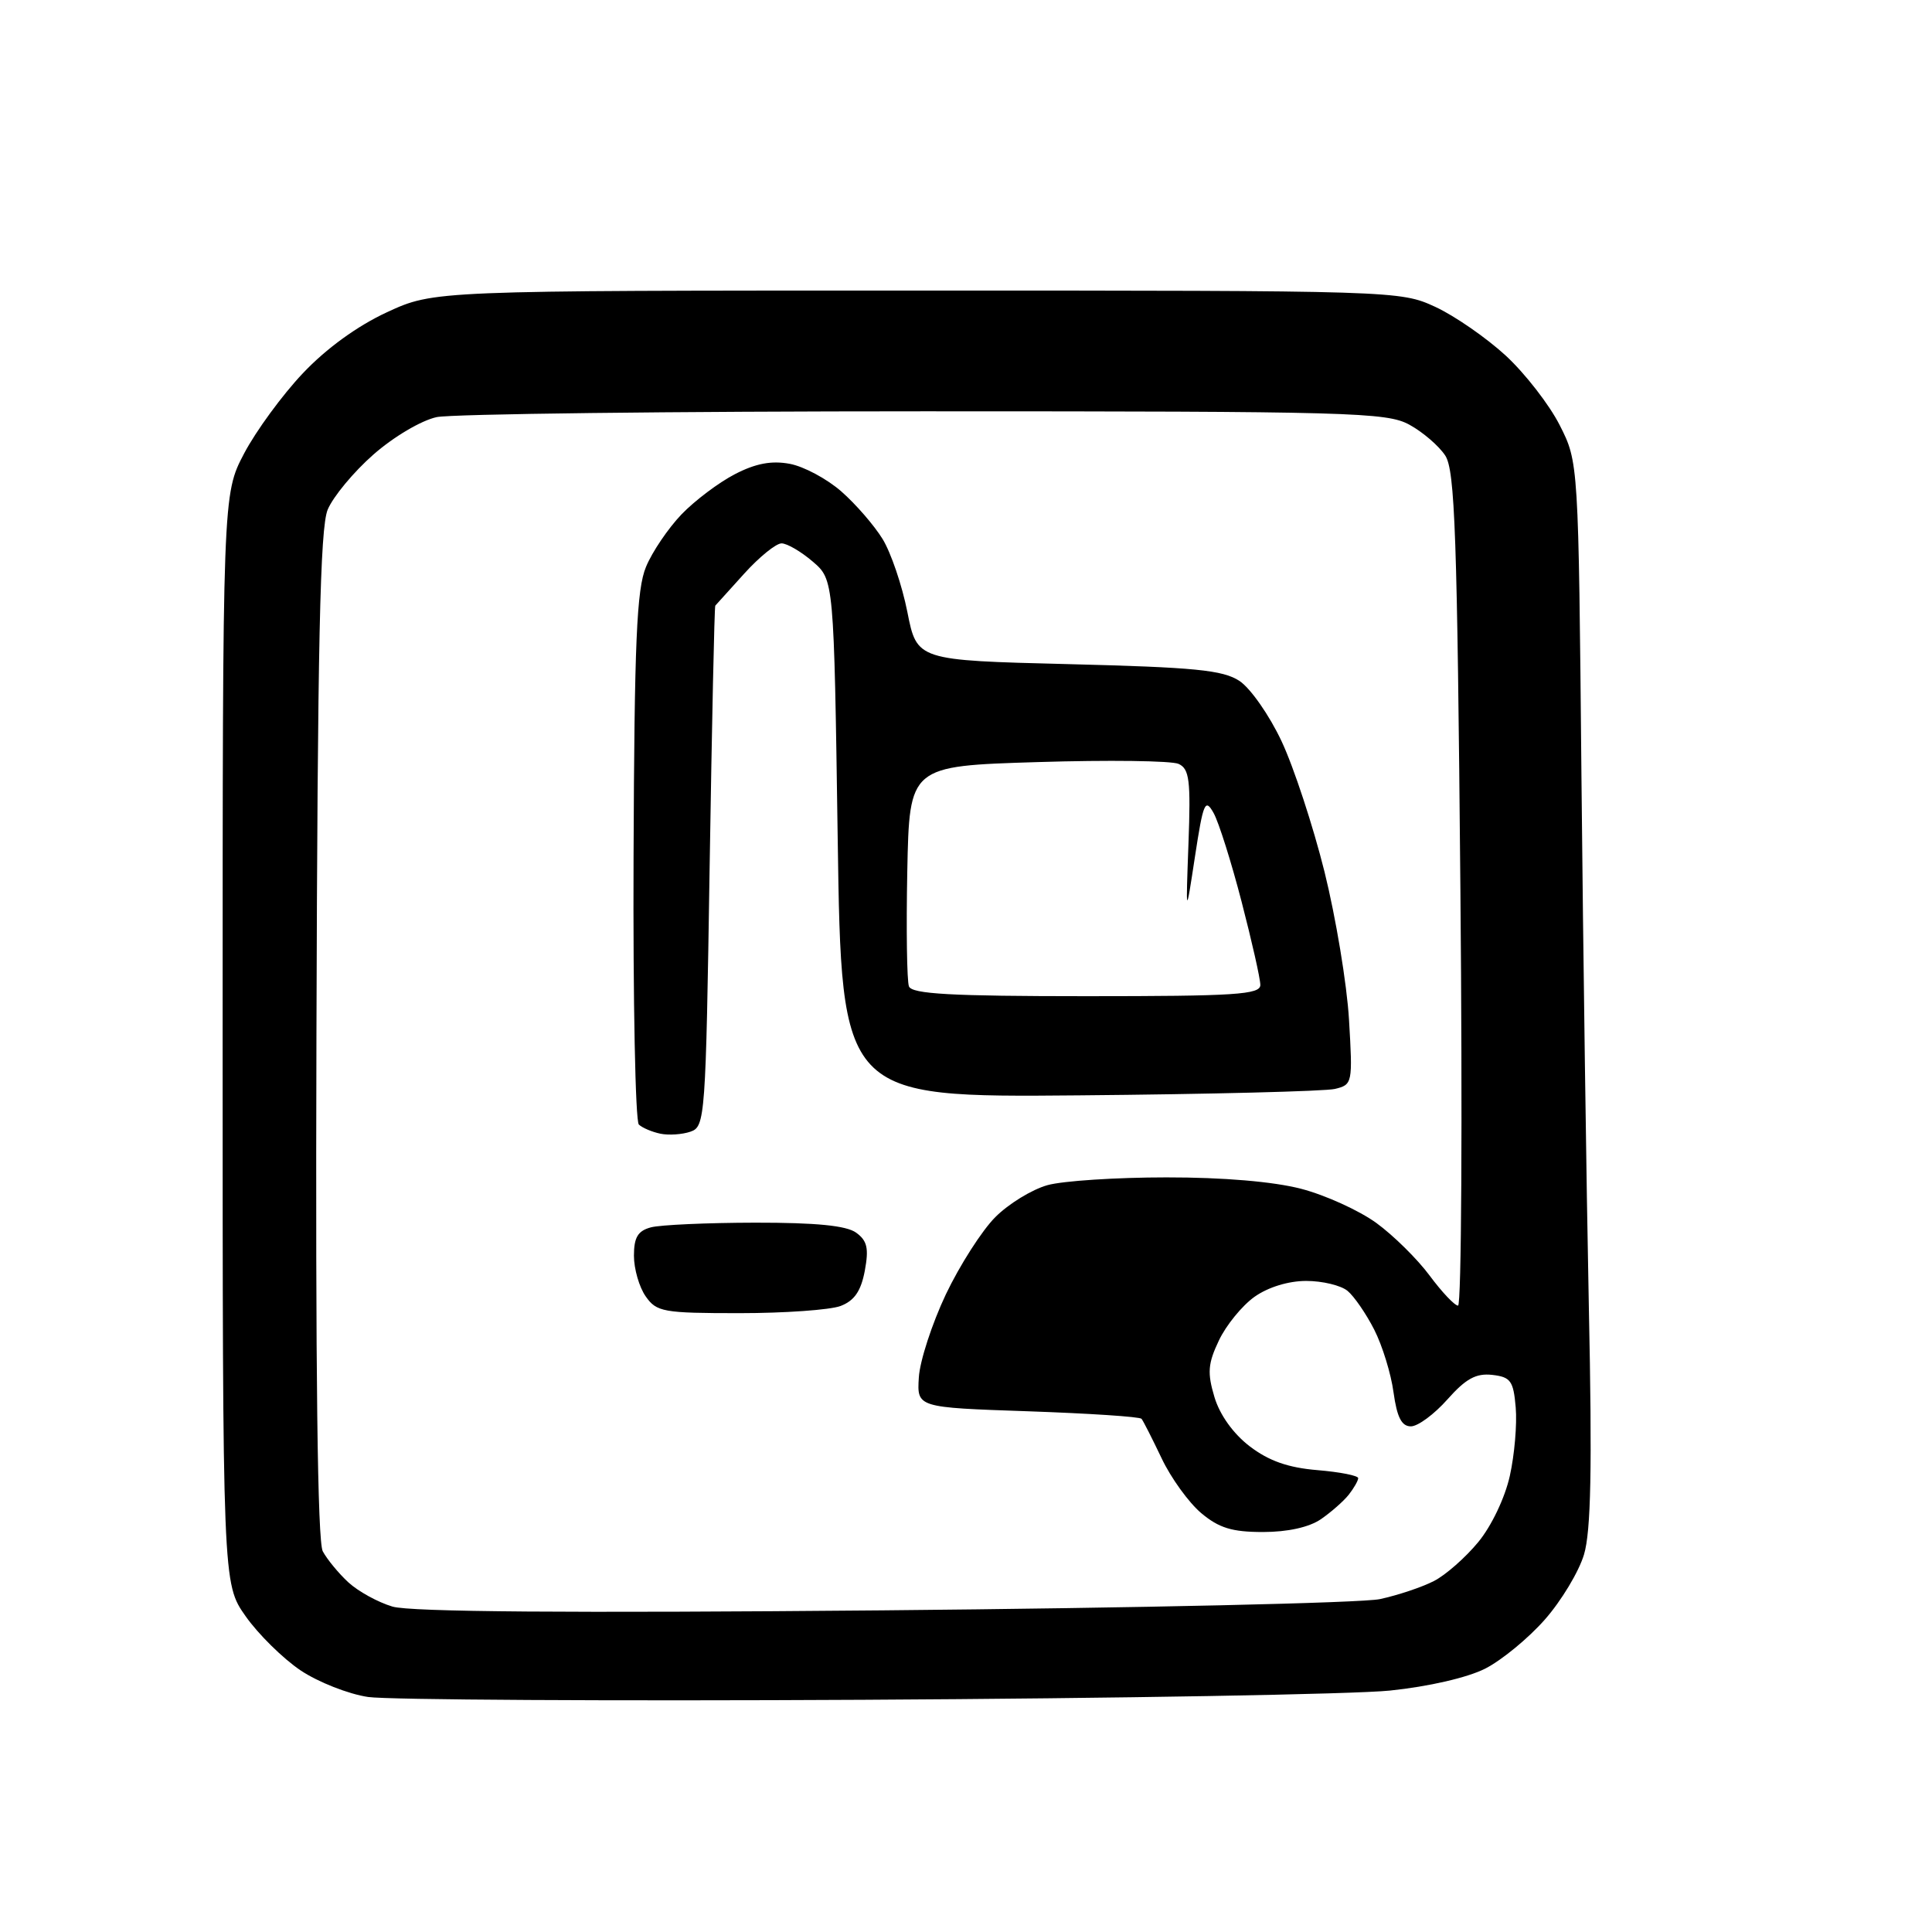 <?xml version="1.0" encoding="UTF-8" standalone="no"?>
<svg 
  version="1.1" 
  xmlns="http://www.w3.org/2000/svg" 
  xmlns:xlink="http://www.w3.org/1999/xlink" 
  xmlns:svg="http://www.w3.org/2000/svg"
  xmlns:rdf="http://www.w3.org/1999/02/22-rdf-syntax-ns#"
  xmlns:cc="http://creativecommons.org/ns#"
  xmlns:dc="http://purl.org/dc/elements/1.1/"
  viewBox="0 0 256 256"
  width="256"
  height="256"
>
<style>svg {background-color: white; }</style>"
<path stroke="none" fill="black" fill-rule="evenodd" d="M114.50,225.23C80.95,225.41 51.38,225.24 48.78,224.86C46.19,224.48 42.15,222.89 39.82,221.33C37.49,219.76 34.21,216.53 32.54,214.15C29.50,209.83 29.50,209.83 29.50,137.66C29.50,65.50 29.50,65.50 32.35,60.08C33.92,57.10 37.42,52.32 40.13,49.46C43.24,46.17 47.35,43.19 51.28,41.37C57.50,38.50 57.50,38.50 121.50,38.50C184.98,38.50 185.54,38.52 190.18,40.66C192.75,41.85 196.95,44.76 199.52,47.12C202.08,49.49 205.30,53.63 206.67,56.34C209.16,61.25 209.16,61.25 209.55,102.88C209.77,125.77 210.21,157.40 210.53,173.17C210.98,194.57 210.81,202.89 209.89,205.98C209.21,208.26 206.87,212.14 204.70,214.60C202.53,217.07 198.98,219.99 196.80,221.10C194.46,222.29 189.31,223.48 184.17,224.01C179.40,224.50 148.05,225.05 114.50,225.23zM117.00,213.38C150.82,213.07 180.46,212.40 182.85,211.89C185.25,211.37 188.47,210.29 190.01,209.49C191.56,208.70 194.20,206.37 195.88,204.33C197.63,202.21 199.42,198.45 200.06,195.56C200.68,192.78 201.03,188.70 200.84,186.50C200.54,182.97 200.17,182.46 197.73,182.18C195.58,181.94 194.23,182.68 191.79,185.43C190.05,187.39 187.88,189.00 186.95,189.00C185.72,189.00 185.11,187.80 184.65,184.50C184.32,182.02 183.16,178.28 182.09,176.18C181.02,174.08 179.43,171.77 178.56,171.05C177.68,170.32 175.22,169.73 173.08,169.73C170.72,169.73 168.02,170.56 166.22,171.84C164.58,173.01 162.46,175.61 161.51,177.62C160.05,180.69 159.96,181.91 160.92,185.12C161.63,187.49 163.42,189.98 165.60,191.65C168.13,193.58 170.69,194.48 174.57,194.80C177.56,195.05 179.99,195.53 179.97,195.87C179.95,196.22 179.39,197.20 178.72,198.05C178.05,198.90 176.39,200.36 175.03,201.30C173.47,202.37 170.62,203.00 167.35,203.00C163.25,203.00 161.52,202.47 159.15,200.48C157.51,199.09 155.15,195.83 153.92,193.23C152.68,190.63 151.49,188.28 151.26,188.00C151.03,187.72 144.24,187.28 136.17,187.00C121.50,186.50 121.50,186.50 121.75,182.52C121.88,180.34 123.50,175.38 125.33,171.51C127.17,167.65 130.12,163.04 131.88,161.28C133.64,159.51 136.75,157.61 138.79,157.04C140.83,156.47 147.92,156.01 154.54,156.01C162.09,156.00 168.75,156.57 172.40,157.52C175.60,158.35 180.08,160.39 182.36,162.04C184.64,163.70 187.82,166.84 189.44,169.03C191.06,171.21 192.75,173.00 193.20,173.00C193.65,173.00 193.79,148.18 193.51,117.84C193.09,70.79 192.79,62.33 191.50,60.36C190.66,59.08 188.52,57.24 186.74,56.27C183.74,54.63 178.98,54.50 122.50,54.50C88.95,54.50 59.86,54.85 57.86,55.27C55.82,55.71 52.15,57.88 49.48,60.23C46.86,62.53 44.14,65.81 43.42,67.53C42.41,69.97 42.08,85.14 41.93,137.14C41.80,181.74 42.07,204.27 42.77,205.56C43.35,206.63 44.87,208.48 46.16,209.67C47.45,210.86 50.08,212.31 52.00,212.88C54.36,213.59 75.51,213.75 117.00,213.38zM97.99,174.00C87.88,174.00 87.00,173.84 85.56,171.78C84.70,170.56 84.00,168.13 84.00,166.39C84.00,163.96 84.52,163.09 86.25,162.63C87.49,162.30 93.70,162.02 100.06,162.01C108.16,162.00 112.17,162.40 113.45,163.34C114.92,164.41 115.14,165.42 114.59,168.39C114.08,171.08 113.21,172.35 111.38,173.05C110.00,173.57 103.97,174.00 97.99,174.00zM91.50,149.95C90.40,150.33 88.60,150.45 87.50,150.22C86.40,149.99 85.12,149.45 84.65,149.01C84.19,148.57 83.87,132.57 83.95,113.46C84.06,85.02 84.36,78.07 85.60,75.11C86.42,73.12 88.54,70.00 90.30,68.16C92.06,66.33 95.25,63.93 97.38,62.83C100.14,61.40 102.24,61.01 104.65,61.46C106.52,61.81 109.59,63.46 111.48,65.12C113.38,66.78 115.83,69.61 116.94,71.41C118.05,73.21 119.53,77.56 120.23,81.09C121.50,87.50 121.50,87.50 141.55,88.00C158.32,88.42 162.03,88.78 164.24,90.23C165.69,91.19 168.21,94.79 169.82,98.23C171.44,101.68 173.99,109.45 175.50,115.50C177.00,121.55 178.47,130.37 178.75,135.11C179.25,143.54 179.21,143.73 176.88,144.29C175.57,144.60 160.32,144.99 143.00,145.14C111.50,145.42 111.50,145.42 111.00,111.12C110.50,76.82 110.50,76.82 107.69,74.41C106.15,73.09 104.29,72.00 103.56,72.00C102.83,72.00 100.61,73.80 98.62,76.00C96.63,78.20 94.90,80.12 94.78,80.25C94.66,80.39 94.33,95.97 94.03,114.89C93.52,148.13 93.43,149.29 91.50,149.95zM143.97,132.00C163.69,132.00 167.00,131.79 167.00,130.51C167.00,129.69 165.88,124.73 164.52,119.49C163.16,114.24 161.49,108.95 160.81,107.73C159.69,105.73 159.44,106.31 158.34,113.50C157.12,121.50 157.12,121.50 157.48,111.74C157.79,103.38 157.60,101.88 156.17,101.22C155.25,100.80 146.85,100.69 137.50,100.98C120.50,101.50 120.50,101.50 120.22,115.45C120.07,123.13 120.17,129.99 120.44,130.70C120.83,131.71 126.01,132.00 143.97,132.00z" />

</svg>
